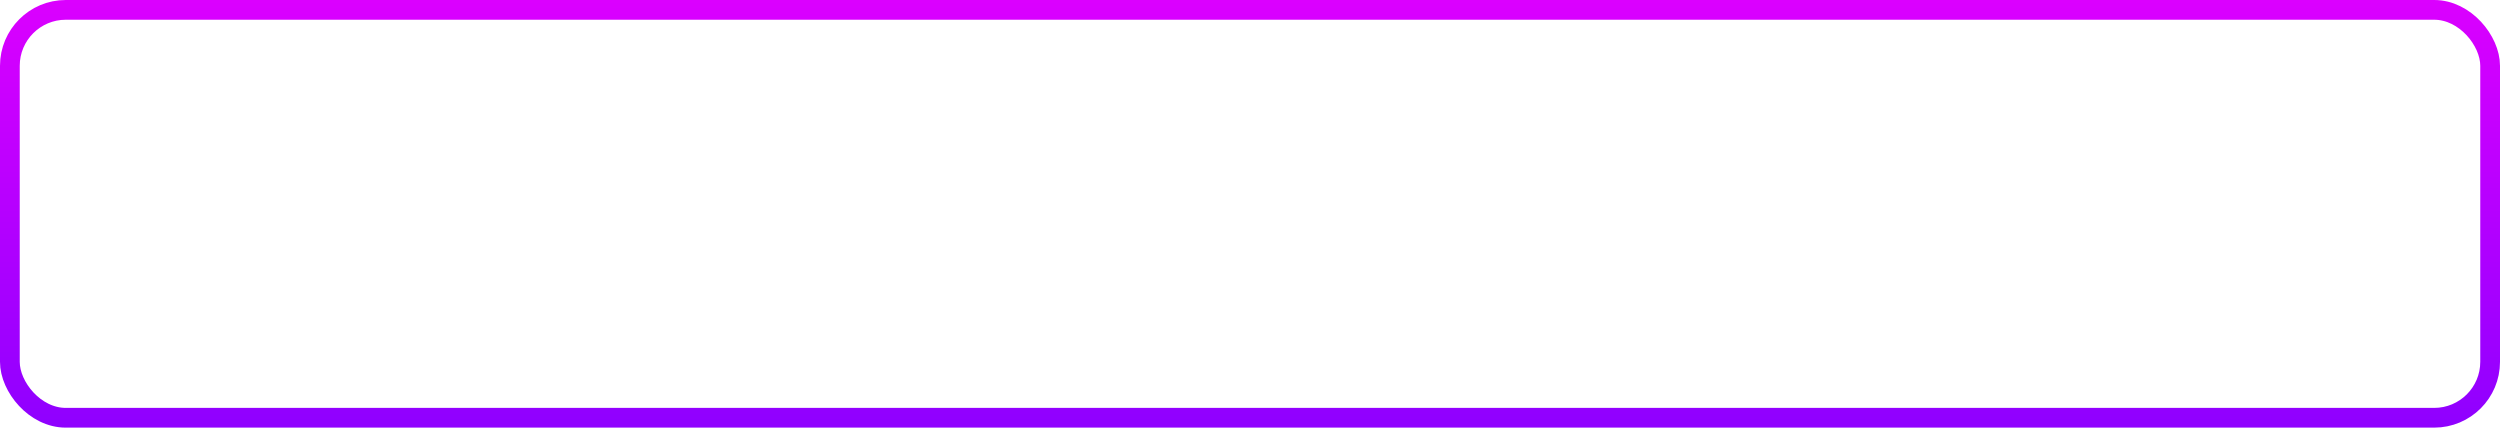 <?xml version="1.0" encoding="UTF-8"?> <svg xmlns="http://www.w3.org/2000/svg" width="380" height="65" viewBox="0 0 380 65" fill="none"> <rect x="1.5" y="1.5" width="377" height="62" rx="8.5" stroke="url(#paint0_linear_4_83)" stroke-width="3" stroke-linejoin="round"></rect> <defs> <linearGradient id="paint0_linear_4_83" x1="190" y1="0" x2="190" y2="65" gradientUnits="userSpaceOnUse"> <stop stop-color="#DB00FF"></stop> <stop offset="1" stop-color="#8F00FF"></stop> </linearGradient> </defs> </svg> 